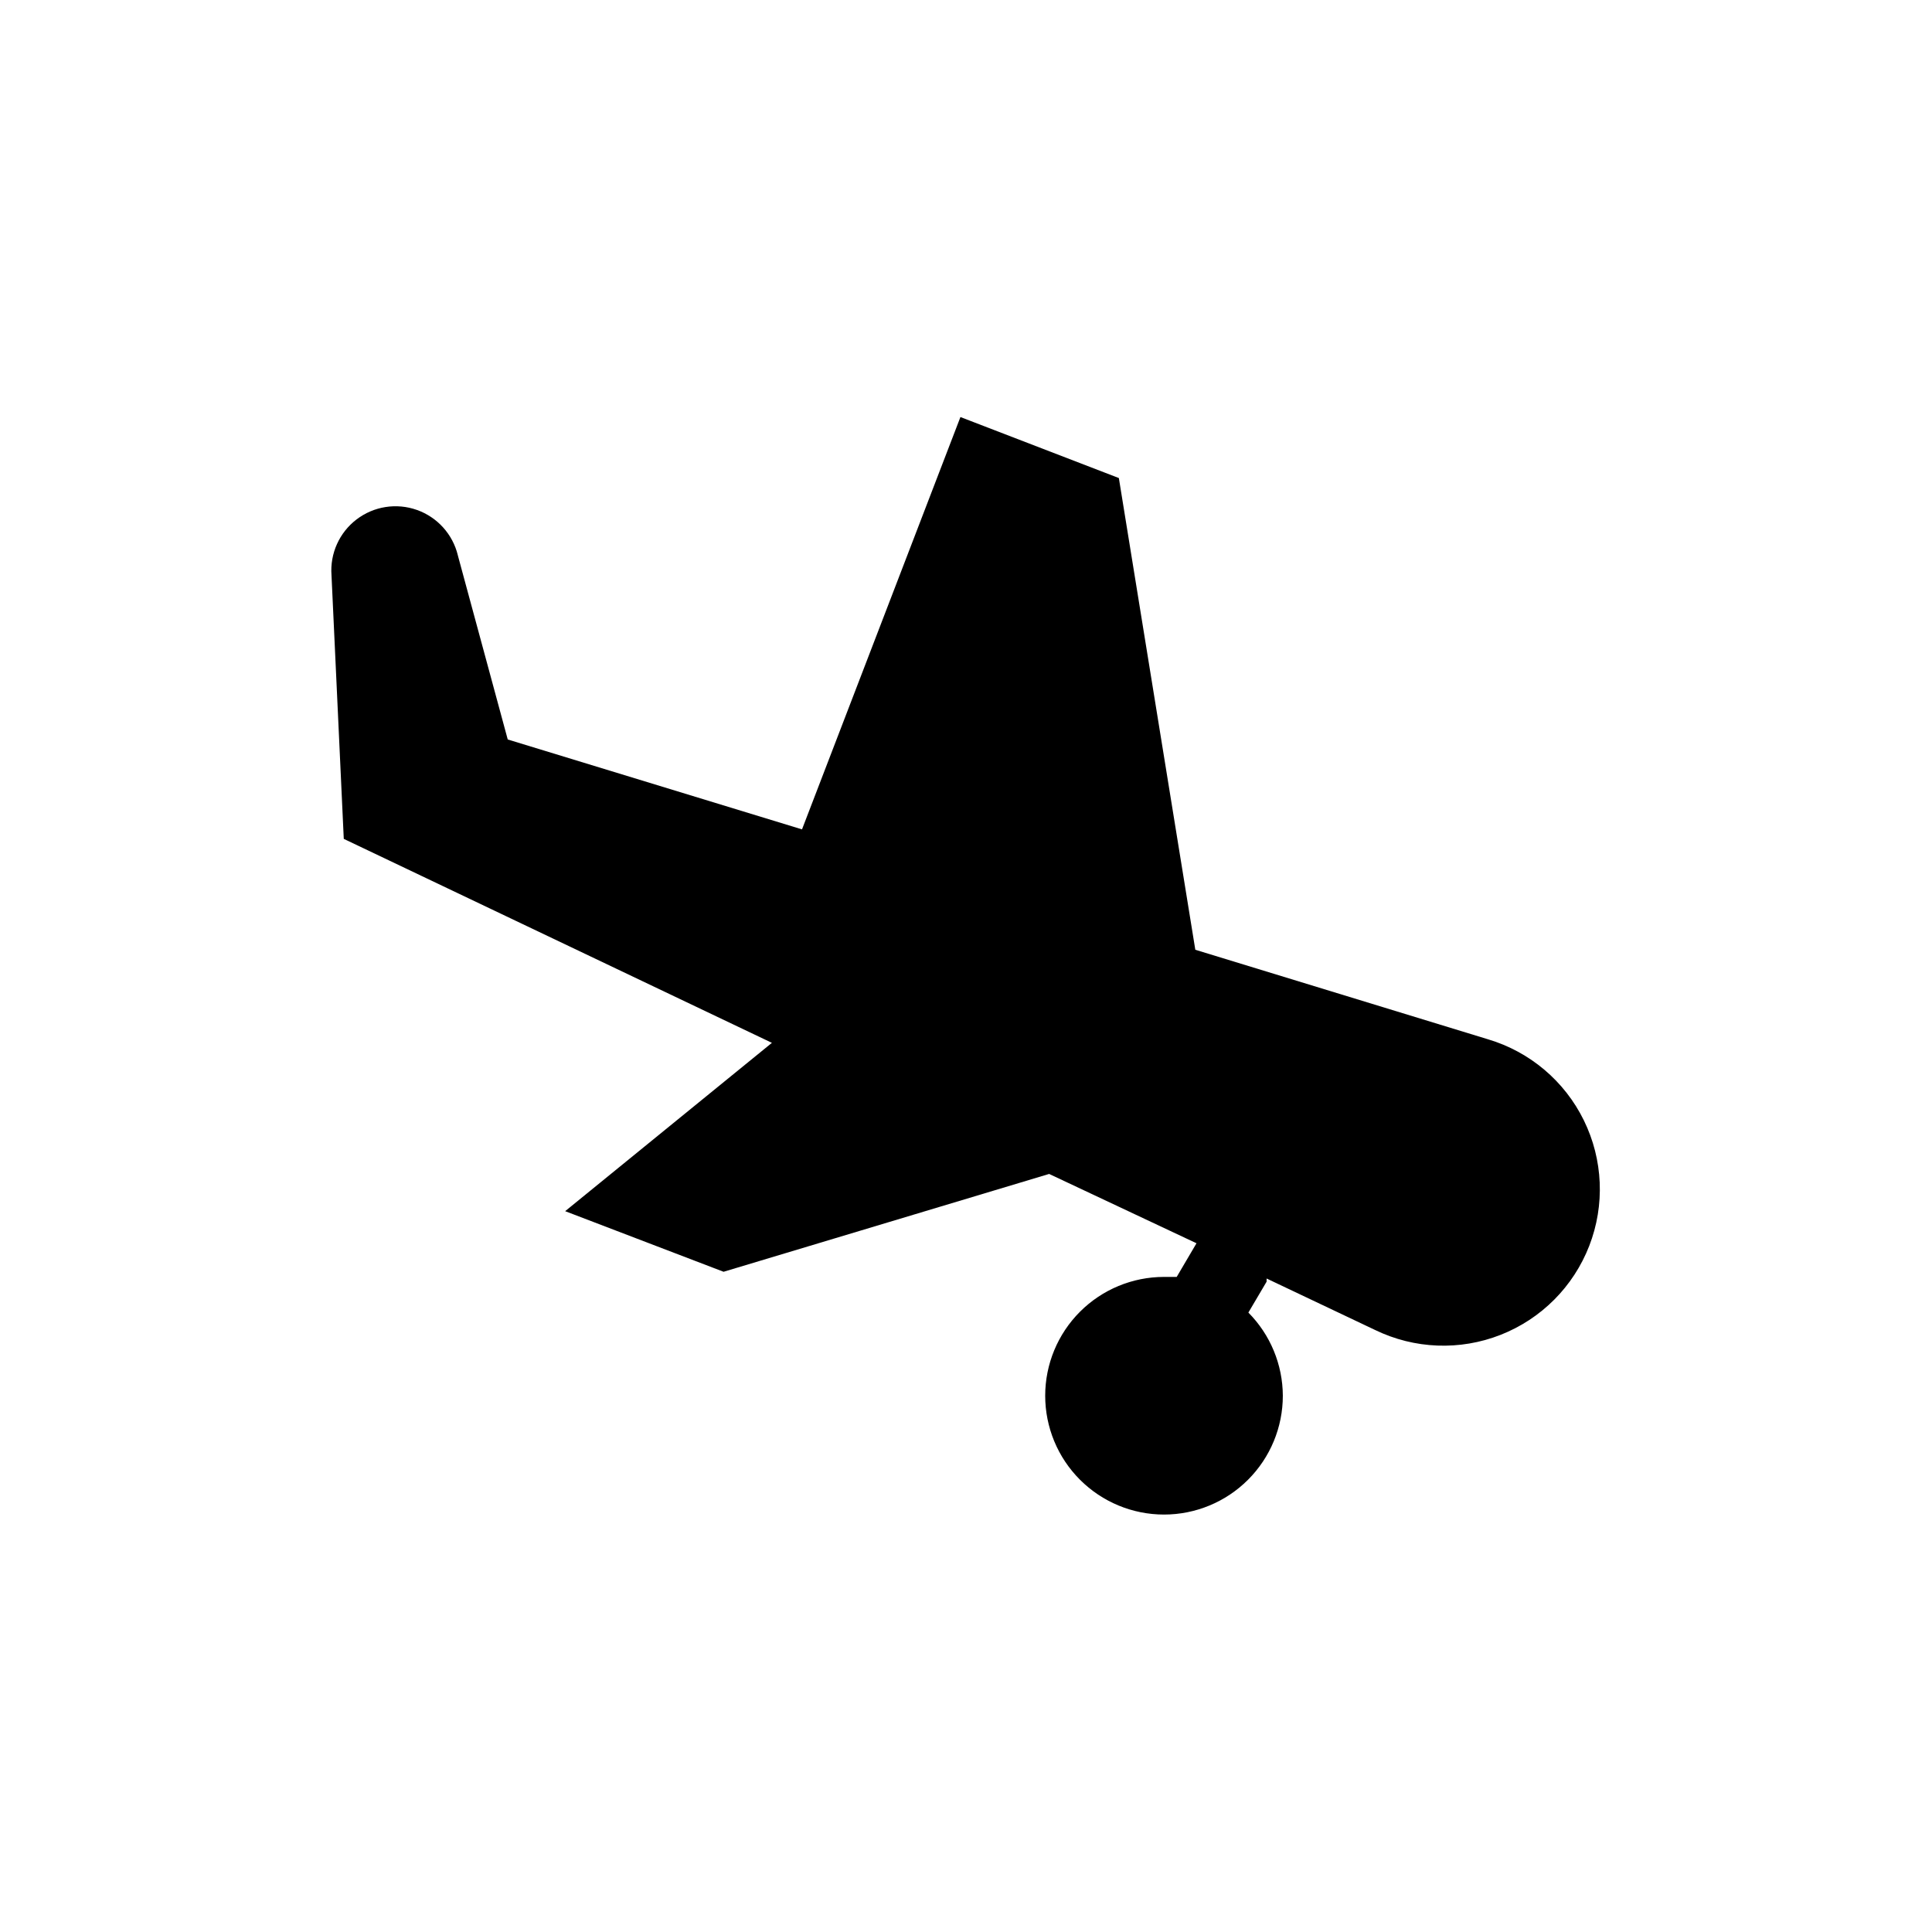<?xml version="1.0" encoding="UTF-8"?>
<!-- Uploaded to: SVG Repo, www.svgrepo.com, Generator: SVG Repo Mixer Tools -->
<svg fill="#000000" width="800px" height="800px" version="1.1" viewBox="144 144 512 512" xmlns="http://www.w3.org/2000/svg">
 <path d="m538.65 419.52-77.879-23.824-20.262-125.01-41.984-16.164-41.984 109.27-77.984-23.824-13.227-48.805 0.004-0.004c-1.355-5.582-5.434-10.102-10.844-12.02-5.414-1.918-11.426-0.973-15.992 2.508s-7.066 9.031-6.648 14.758l3.254 69.902 113.46 54.055-54.789 44.609 41.984 16.059 86.277-25.926 39.047 18.371-5.246 8.922h-3.359v-0.004c-8.352 0-16.363 3.32-22.266 9.223-5.906 5.906-9.223 13.914-9.223 22.266 0 8.352 3.316 16.363 9.223 22.266 5.902 5.906 13.914 9.223 22.266 9.223 8.348 0 16.359-3.316 22.262-9.223 5.906-5.902 9.223-13.914 9.223-22.266-0.031-8.258-3.312-16.176-9.129-22.039l4.828-8.188v-0.84l28.758 13.645c10.422 5.055 22.48 5.523 33.258 1.285 10.781-4.234 19.297-12.785 23.488-23.578 4.191-10.797 3.676-22.855-1.422-33.254-5.094-10.398-14.309-18.191-25.41-21.492z"/>
</svg>